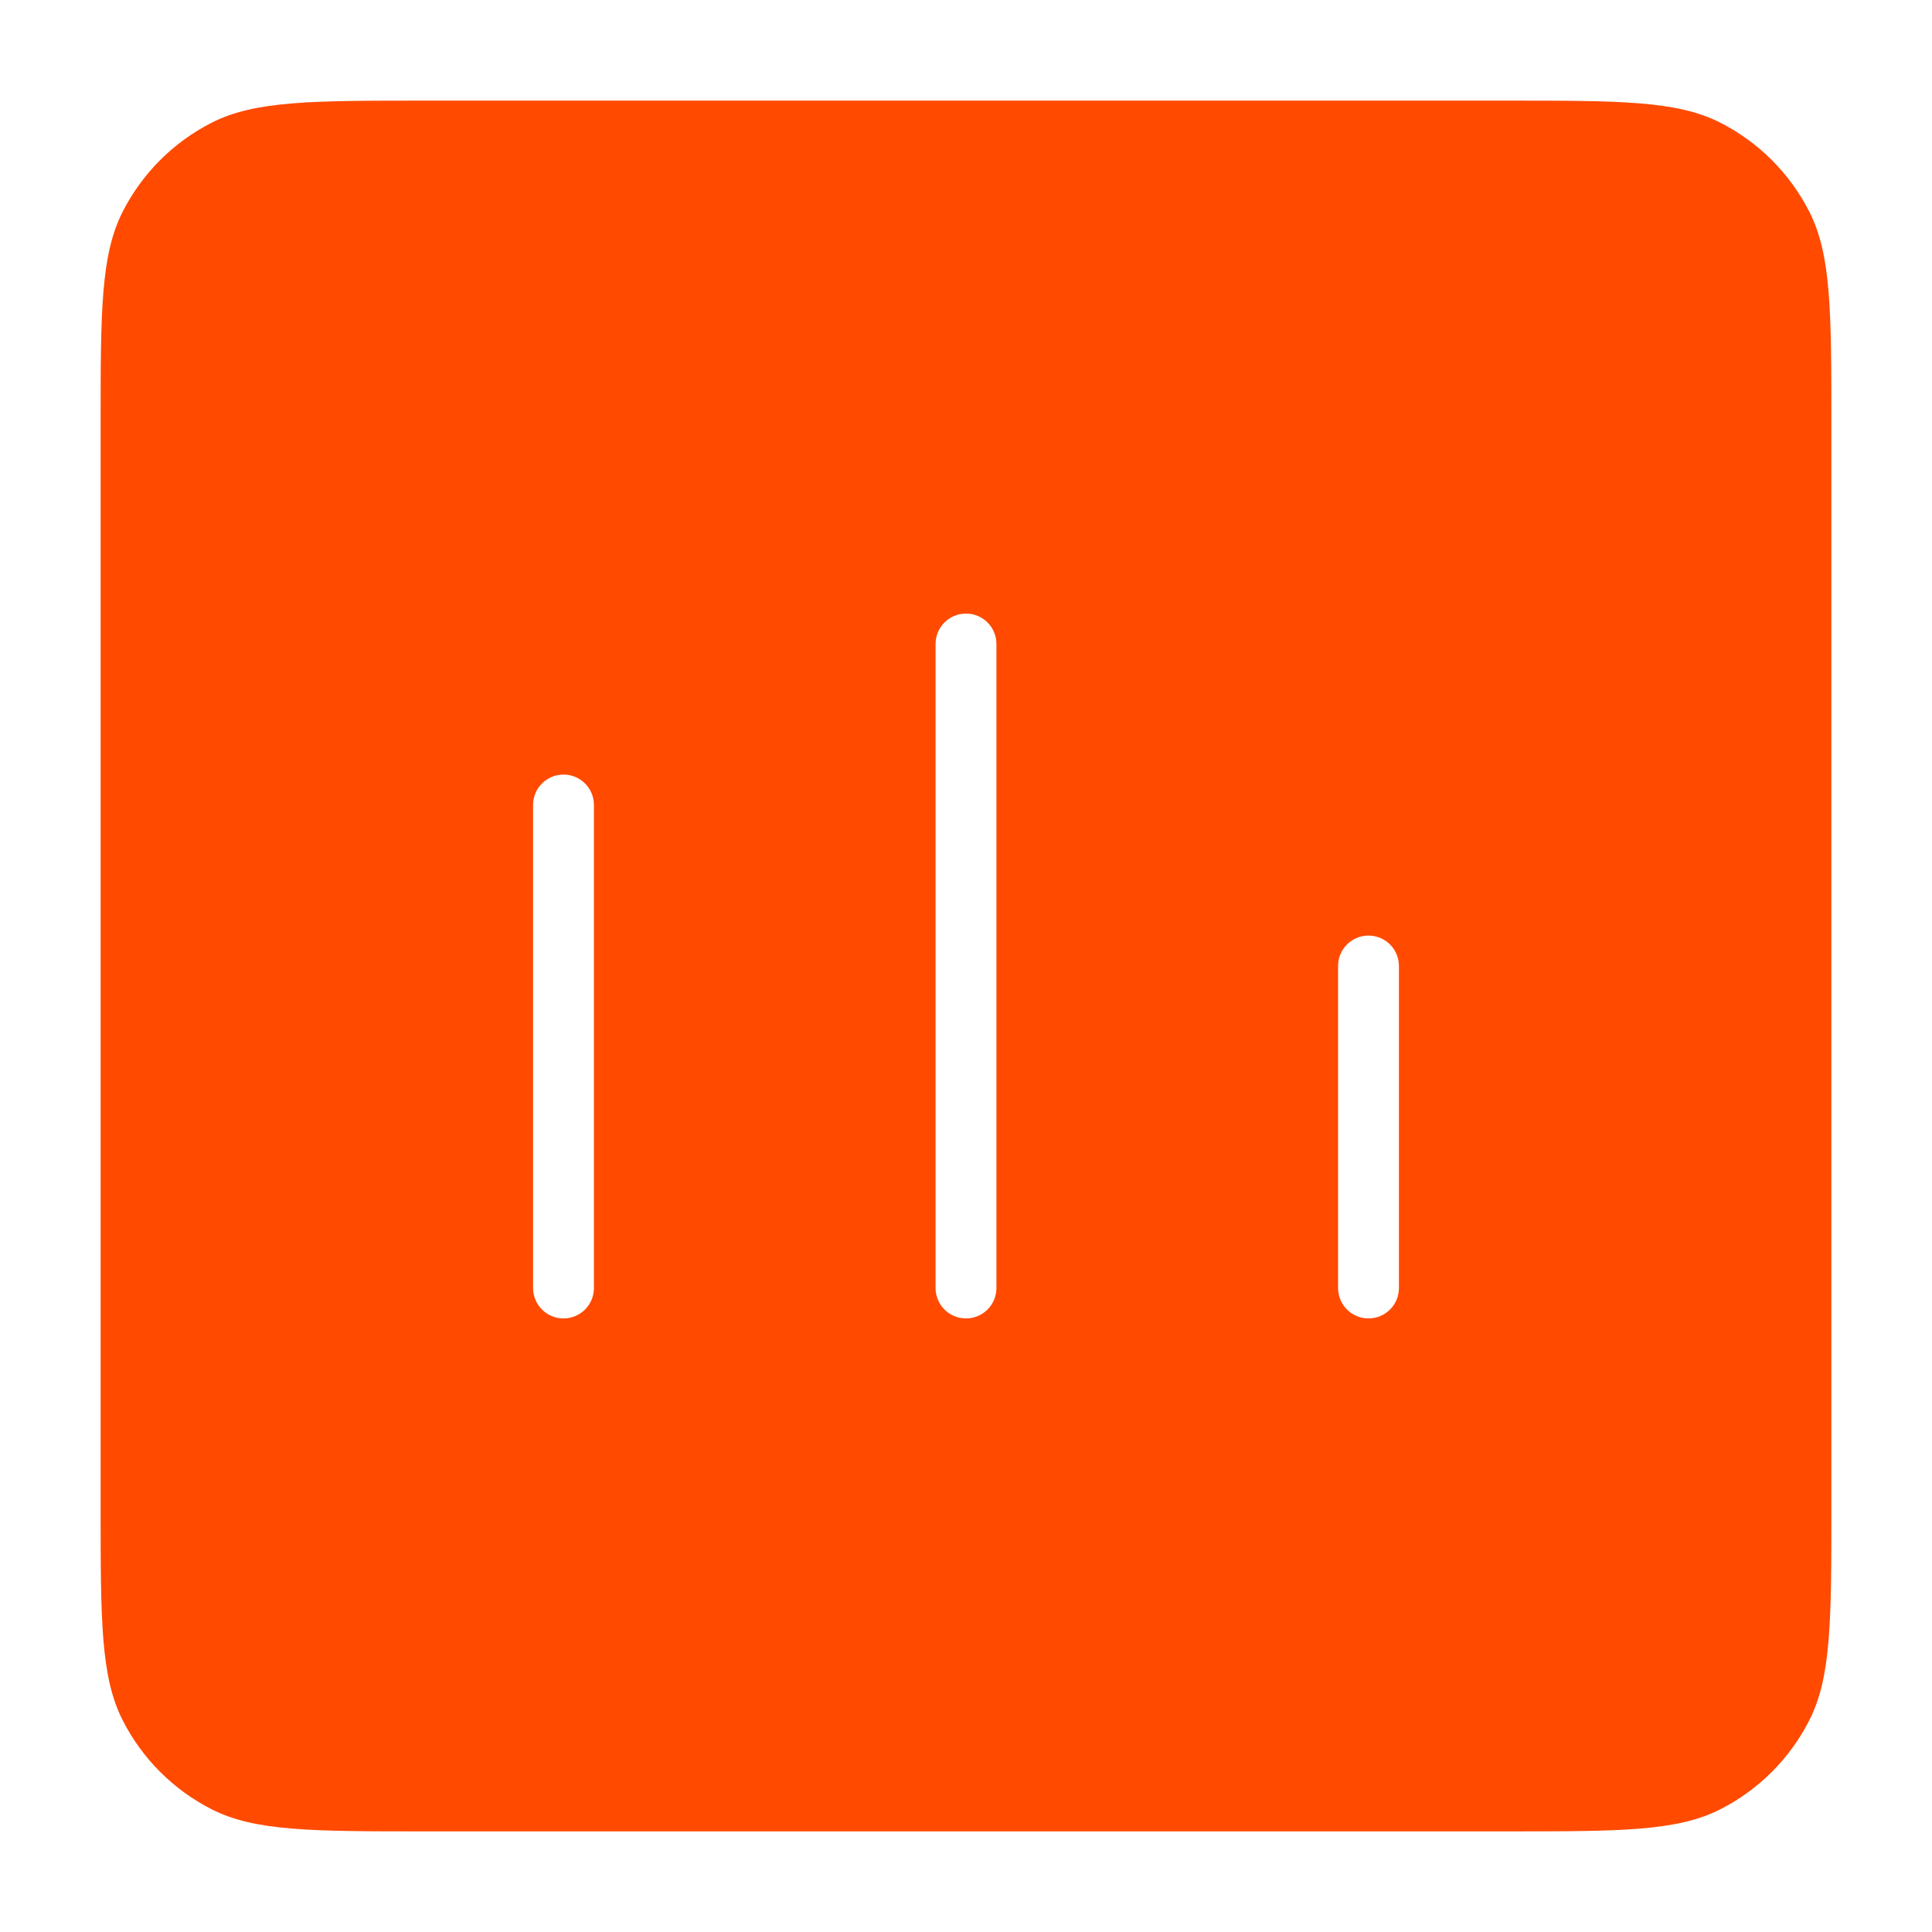 <svg xmlns="http://www.w3.org/2000/svg" width="24" height="24" viewBox="0 0 24 24" fill="none"><g id="chart-column"><path id="Vector" fill-rule="evenodd" clip-rule="evenodd" d="M2.628 1.525C3.167 1.25 3.874 1.25 5.287 1.25H18.713C20.126 1.25 20.833 1.25 21.372 1.525C21.847 1.767 22.233 2.153 22.475 2.628C22.75 3.167 22.75 3.874 22.75 5.287V18.713C22.75 20.126 22.75 20.833 22.475 21.372C22.233 21.847 21.847 22.233 21.372 22.475C20.833 22.75 20.126 22.75 18.713 22.75H5.287C3.874 22.75 3.167 22.75 2.628 22.475C2.153 22.233 1.767 21.847 1.525 21.372C1.25 20.833 1.25 20.126 1.25 18.713V5.287C1.25 3.874 1.25 3.167 1.525 2.628C1.767 2.153 2.153 1.767 2.628 1.525ZM12.378 8C12.378 7.791 12.209 7.622 12 7.622C11.791 7.622 11.622 7.791 11.622 8L11.622 16C11.622 16.209 11.791 16.378 12 16.378C12.209 16.378 12.378 16.209 12.378 16L12.378 8ZM7.378 10C7.378 9.791 7.209 9.622 7 9.622C6.791 9.622 6.622 9.791 6.622 10V16C6.622 16.209 6.791 16.378 7 16.378C7.209 16.378 7.378 16.209 7.378 16V10ZM17.378 12C17.378 11.791 17.209 11.622 17 11.622C16.791 11.622 16.622 11.791 16.622 12V16C16.622 16.209 16.791 16.378 17 16.378C17.209 16.378 17.378 16.209 17.378 16V12Z" fill="#FF4A00"/></g></svg>